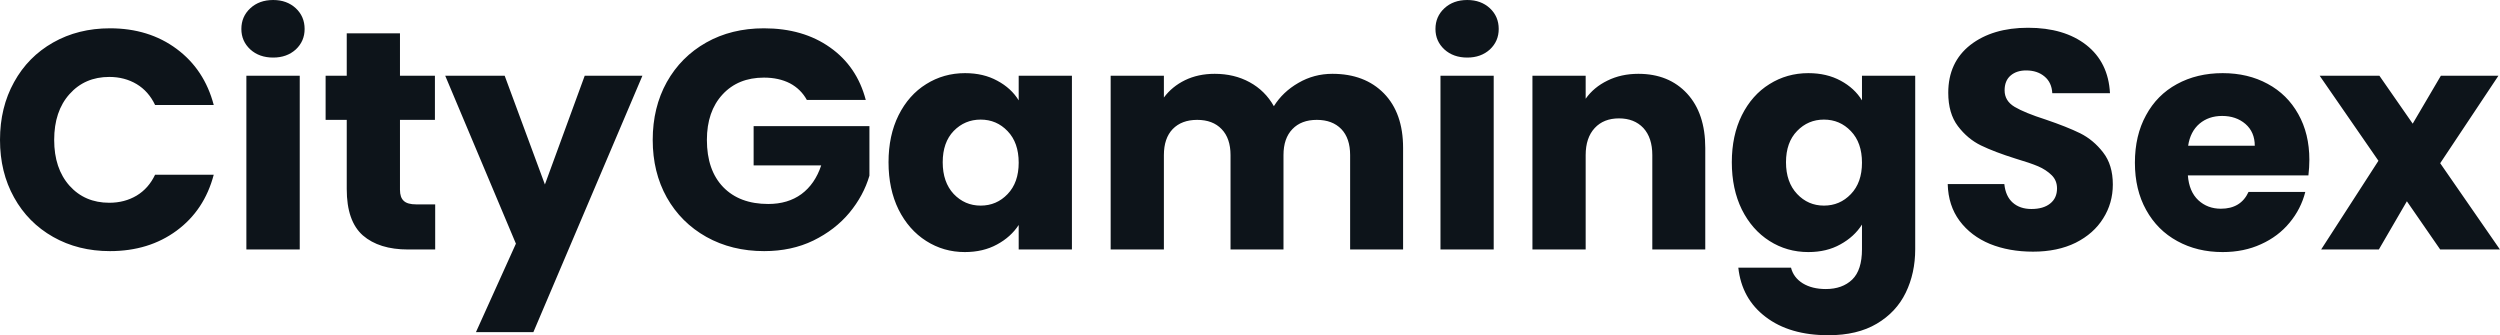 <svg fill="#0d141a" viewBox="0 0 184.575 24.748" height="100%" width="100%" xmlns="http://www.w3.org/2000/svg"><path preserveAspectRatio="none" d="M0 10.33Q0 7.93 1.04 6.06Q2.07 4.19 3.92 3.14Q5.77 2.09 8.12 2.09L8.12 2.09Q10.99 2.09 13.04 3.61Q15.09 5.13 15.78 7.75L15.78 7.75L11.45 7.75Q10.97 6.74 10.09 6.21Q9.20 5.68 8.07 5.68L8.07 5.68Q6.26 5.68 5.13 6.95Q4.00 8.21 4.00 10.33L4.00 10.33Q4.00 12.44 5.13 13.71Q6.26 14.97 8.07 14.97L8.07 14.97Q9.20 14.97 10.09 14.44Q10.97 13.91 11.45 12.90L11.45 12.90L15.78 12.90Q15.09 15.52 13.04 17.03Q10.99 18.54 8.12 18.54L8.12 18.54Q5.77 18.54 3.92 17.49Q2.07 16.44 1.04 14.58Q0 12.72 0 10.33L0 10.33ZM20.17 4.25Q19.14 4.25 18.48 3.65Q17.82 3.04 17.82 2.14L17.82 2.14Q17.82 1.22 18.48 0.61Q19.14 0 20.17 0L20.17 0Q21.18 0 21.84 0.61Q22.49 1.22 22.49 2.14L22.49 2.14Q22.49 3.04 21.84 3.65Q21.18 4.25 20.17 4.25L20.17 4.25ZM18.19 5.59L22.13 5.59L22.13 18.42L18.19 18.42L18.19 5.59ZM30.73 15.09L32.13 15.09L32.13 18.42L30.13 18.42Q27.99 18.42 26.79 17.38Q25.60 16.33 25.60 13.96L25.60 13.96L25.60 8.85L24.04 8.85L24.04 5.59L25.60 5.59L25.60 2.46L29.53 2.46L29.53 5.59L32.11 5.59L32.11 8.85L29.53 8.85L29.53 14.01Q29.53 14.58 29.81 14.83Q30.08 15.09 30.73 15.09L30.73 15.09ZM43.17 5.59L47.43 5.59L39.38 24.52L35.14 24.52L38.09 17.99L32.87 5.59L37.26 5.59L40.23 13.62L43.17 5.59ZM63.92 7.38L59.57 7.38Q59.13 6.58 58.32 6.15Q57.50 5.73 56.40 5.73L56.40 5.73Q54.49 5.73 53.34 6.98Q52.19 8.23 52.19 10.33L52.19 10.33Q52.19 12.56 53.39 13.81Q54.60 15.06 56.72 15.06L56.72 15.06Q58.17 15.06 59.17 14.33Q60.17 13.59 60.63 12.21L60.63 12.21L55.64 12.21L55.64 9.31L64.19 9.31L64.19 12.97Q63.76 14.44 62.71 15.71Q61.66 16.97 60.05 17.76Q58.44 18.54 56.42 18.54L56.42 18.54Q54.03 18.54 52.15 17.49Q50.28 16.44 49.23 14.58Q48.19 12.72 48.19 10.33L48.19 10.33Q48.19 7.93 49.23 6.06Q50.28 4.19 52.14 3.14Q54.00 2.09 56.40 2.09L56.40 2.09Q59.29 2.09 61.28 3.50Q63.27 4.90 63.92 7.38L63.92 7.38ZM65.60 11.98Q65.60 10.00 66.34 8.51Q67.09 7.01 68.38 6.21Q69.67 5.40 71.25 5.40L71.25 5.40Q72.61 5.40 73.63 5.96Q74.66 6.51 75.21 7.41L75.21 7.41L75.21 5.59L79.14 5.59L79.14 18.42L75.21 18.42L75.21 16.61Q74.63 17.50 73.61 18.05Q72.59 18.61 71.23 18.61L71.23 18.61Q69.67 18.61 68.38 17.79Q67.09 16.97 66.34 15.47Q65.60 13.96 65.60 11.98L65.60 11.98ZM75.21 12.01Q75.21 10.53 74.39 9.68Q73.58 8.83 72.40 8.83L72.40 8.83Q71.23 8.83 70.41 9.67Q69.60 10.51 69.60 11.98L69.60 11.98Q69.60 13.45 70.41 14.32Q71.23 15.18 72.40 15.18L72.40 15.18Q73.58 15.18 74.39 14.33Q75.21 13.48 75.21 12.01L75.21 12.01ZM98.37 5.45Q100.76 5.45 102.18 6.90Q103.59 8.35 103.59 10.92L103.59 10.92L103.59 18.42L99.68 18.42L99.68 11.45Q99.68 10.21 99.03 9.53Q98.37 8.85 97.22 8.85L97.22 8.85Q96.07 8.85 95.42 9.53Q94.76 10.21 94.76 11.45L94.76 11.45L94.76 18.42L90.85 18.42L90.85 11.45Q90.85 10.21 90.19 9.53Q89.54 8.85 88.39 8.85L88.39 8.85Q87.24 8.85 86.58 9.53Q85.93 10.21 85.93 11.45L85.93 11.45L85.93 18.42L82.00 18.42L82.00 5.59L85.93 5.59L85.93 7.20Q86.53 6.39 87.49 5.92Q88.46 5.45 89.68 5.45L89.68 5.45Q91.13 5.45 92.26 6.07Q93.40 6.69 94.05 7.84L94.05 7.84Q94.71 6.78 95.86 6.12Q97.01 5.45 98.37 5.45L98.37 5.45ZM108.33 4.25Q107.30 4.25 106.64 3.65Q105.98 3.04 105.98 2.14L105.98 2.14Q105.98 1.22 106.64 0.61Q107.30 0 108.33 0L108.33 0Q109.34 0 110.00 0.61Q110.65 1.22 110.65 2.14L110.65 2.14Q110.65 3.04 110.00 3.65Q109.34 4.25 108.33 4.25L108.33 4.25ZM106.35 5.59L110.28 5.59L110.28 18.42L106.35 18.42L106.35 5.59ZM120.96 5.45Q123.21 5.45 124.56 6.91Q125.90 8.37 125.90 10.92L125.90 10.92L125.90 18.42L121.99 18.42L121.99 11.45Q121.99 10.17 121.33 9.45Q120.66 8.74 119.53 8.74L119.53 8.74Q118.40 8.74 117.74 9.45Q117.07 10.17 117.07 11.45L117.07 11.45L117.07 18.42L113.14 18.42L113.14 5.59L117.07 5.59L117.07 7.29Q117.67 6.44 118.68 5.95Q119.69 5.45 120.96 5.45L120.96 5.45ZM133.51 5.40Q134.87 5.40 135.90 5.96Q136.92 6.51 137.47 7.41L137.47 7.41L137.47 5.59L141.40 5.59L141.40 18.40Q141.40 20.17 140.70 21.61Q140.00 23.05 138.56 23.90Q137.13 24.75 134.99 24.75L134.99 24.75Q132.13 24.75 130.36 23.40Q128.59 22.06 128.34 19.76L128.34 19.76L132.23 19.76Q132.41 20.49 133.10 20.92Q133.79 21.34 134.80 21.34L134.80 21.34Q136.02 21.34 136.75 20.64Q137.47 19.94 137.47 18.40L137.47 18.40L137.47 16.58Q136.90 17.48 135.88 18.04Q134.87 18.61 133.51 18.61L133.51 18.61Q131.93 18.61 130.64 17.79Q129.35 16.97 128.60 15.47Q127.86 13.96 127.86 11.98L127.86 11.98Q127.86 10.00 128.60 8.51Q129.35 7.01 130.64 6.21Q131.93 5.40 133.51 5.40L133.51 5.40ZM137.47 12.01Q137.47 10.53 136.65 9.68Q135.84 8.83 134.66 8.83L134.66 8.83Q133.49 8.83 132.68 9.67Q131.86 10.51 131.86 11.98L131.86 11.98Q131.86 13.45 132.68 14.32Q133.49 15.18 134.66 15.18L134.66 15.18Q135.84 15.18 136.65 14.33Q137.47 13.48 137.47 12.01L137.47 12.01ZM150.10 18.58Q148.33 18.58 146.92 18.01Q145.52 17.43 144.68 16.31Q143.84 15.18 143.80 13.59L143.80 13.59L147.98 13.59Q148.07 14.49 148.60 14.96Q149.13 15.43 149.98 15.43L149.98 15.43Q150.86 15.43 151.36 15.03Q151.87 14.63 151.87 13.91L151.87 13.91Q151.87 13.32 151.47 12.93Q151.06 12.53 150.48 12.28Q149.89 12.03 148.81 11.71L148.81 11.71Q147.25 11.22 146.26 10.74Q145.27 10.26 144.55 9.31Q143.84 8.37 143.84 6.85L143.84 6.85Q143.84 4.60 145.47 3.32Q147.11 2.05 149.73 2.05L149.73 2.05Q152.40 2.05 154.03 3.32Q155.66 4.60 155.78 6.88L155.78 6.88L151.52 6.88Q151.48 6.09 150.95 5.65Q150.42 5.20 149.59 5.20L149.59 5.20Q148.88 5.20 148.44 5.58Q148.00 5.96 148.00 6.67L148.00 6.67Q148.00 7.45 148.74 7.89Q149.48 8.33 151.04 8.83L151.04 8.83Q152.60 9.36 153.58 9.84Q154.56 10.33 155.27 11.25Q155.99 12.17 155.99 13.62L155.99 13.62Q155.99 15.00 155.28 16.12Q154.58 17.25 153.25 17.92Q151.91 18.58 150.10 18.58L150.10 18.58ZM170.50 11.80Q170.50 12.35 170.43 12.95L170.43 12.95L161.53 12.95Q161.62 14.14 162.30 14.78Q162.98 15.41 163.97 15.41L163.97 15.41Q165.44 15.41 166.01 14.17L166.01 14.17L170.20 14.17Q169.88 15.43 169.04 16.44Q168.20 17.46 166.93 18.03Q165.67 18.61 164.10 18.61L164.10 18.61Q162.22 18.61 160.75 17.80Q159.28 17.00 158.45 15.50Q157.62 14.01 157.62 12.01L157.62 12.01Q157.62 10.00 158.44 8.51Q159.25 7.01 160.72 6.21Q162.20 5.40 164.10 5.40L164.10 5.40Q165.97 5.40 167.42 6.19Q168.87 6.97 169.68 8.42Q170.50 9.87 170.50 11.80L170.50 11.80ZM161.55 10.76L166.47 10.76Q166.47 9.75 165.78 9.15Q165.09 8.56 164.06 8.56L164.06 8.56Q163.07 8.56 162.39 9.13Q161.71 9.71 161.55 10.76L161.55 10.76ZM184.57 18.42L180.16 18.42L177.70 14.86L175.63 18.42L171.37 18.42L175.60 11.87L171.26 5.59L175.67 5.59L178.13 9.13L180.21 5.59L184.46 5.59L180.16 12.05L184.57 18.42Z"></path></svg>